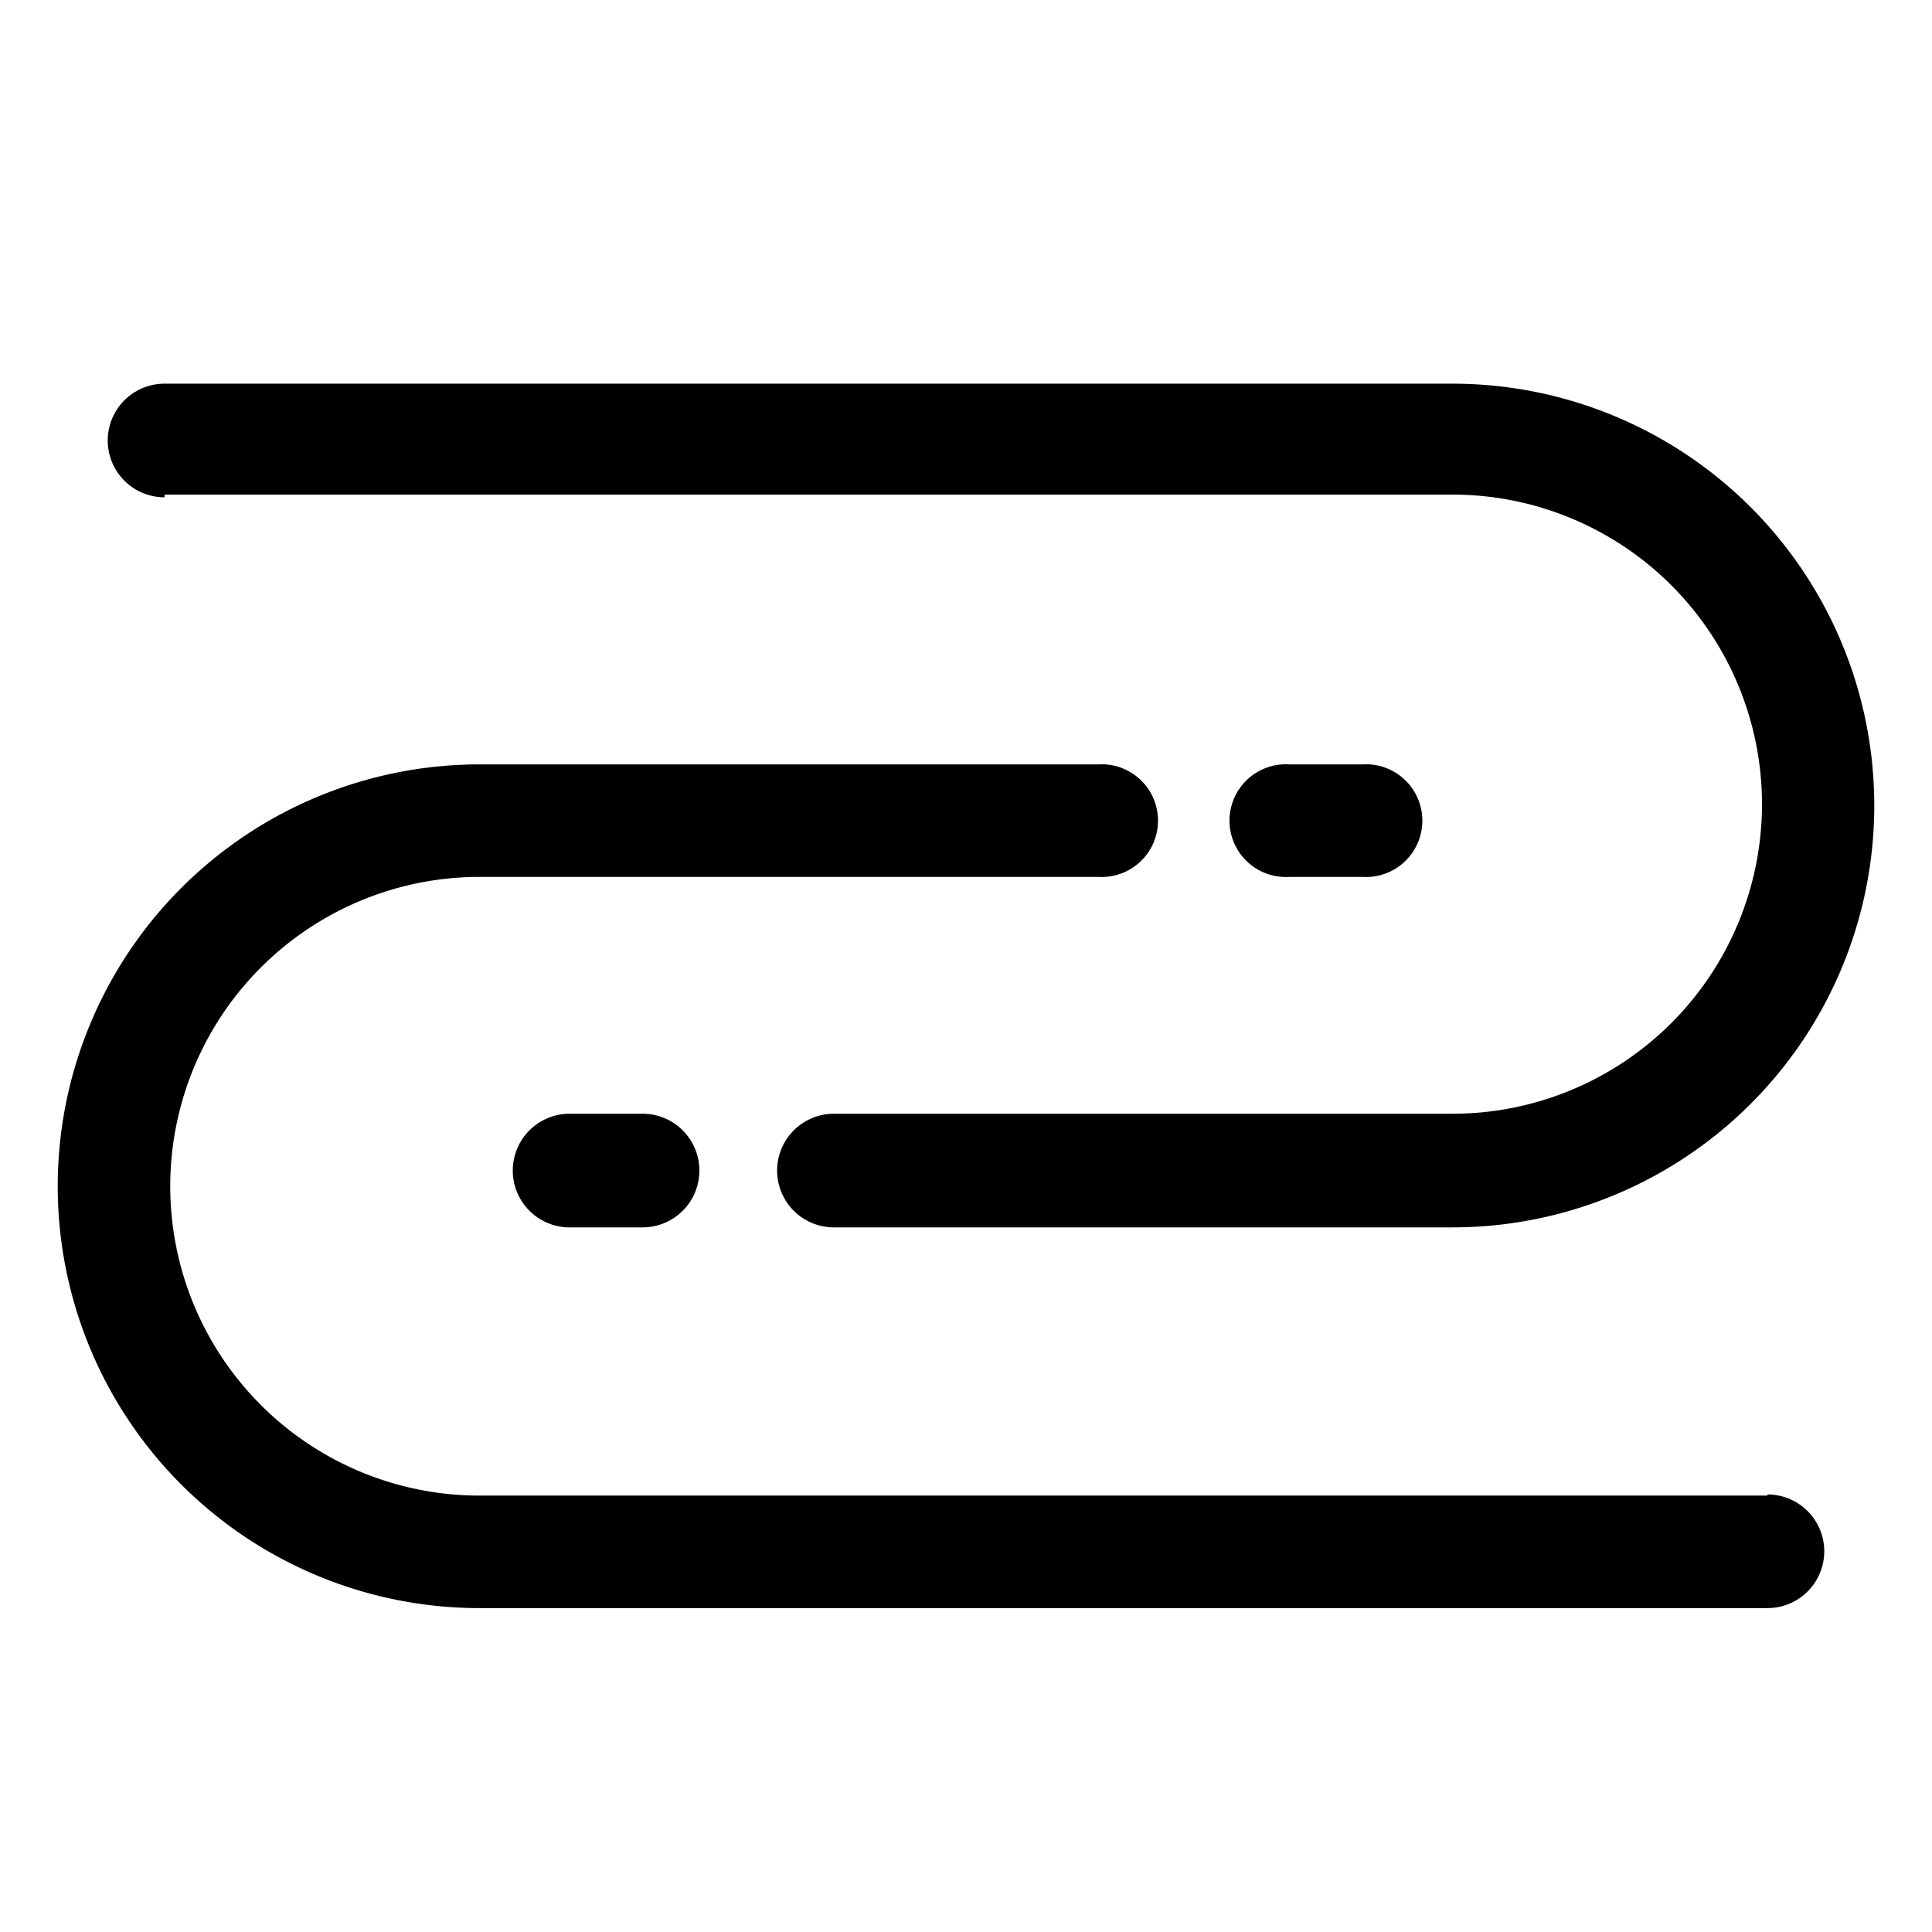 <svg id="图层_1" data-name="图层 1" xmlns="http://www.w3.org/2000/svg" viewBox="0 0 85 85"><title>未标题-3</title><path d="M25.06,49a2.48,2.48,0,1,0,0,5h3.21a2.48,2.48,0,0,0,0-5ZM7.24,21.76H63.9A13.61,13.61,0,1,1,63.9,49H36.69a2.48,2.48,0,1,0,0,5H63.9a18.56,18.56,0,1,0,0-37.12H7.24a2.48,2.48,0,0,0,0,5Z"/><path d="M59.94,38.58a2.48,2.48,0,1,0,0-4.95H56.73a2.48,2.48,0,1,0,0,4.95ZM77.76,65.8H21.1a13.61,13.61,0,1,1,0-27.22H48.31a2.48,2.48,0,1,0,0-4.95H21.1a18.56,18.56,0,1,0,0,37.12H77.76a2.48,2.48,0,0,0,0-5Z"/></svg>